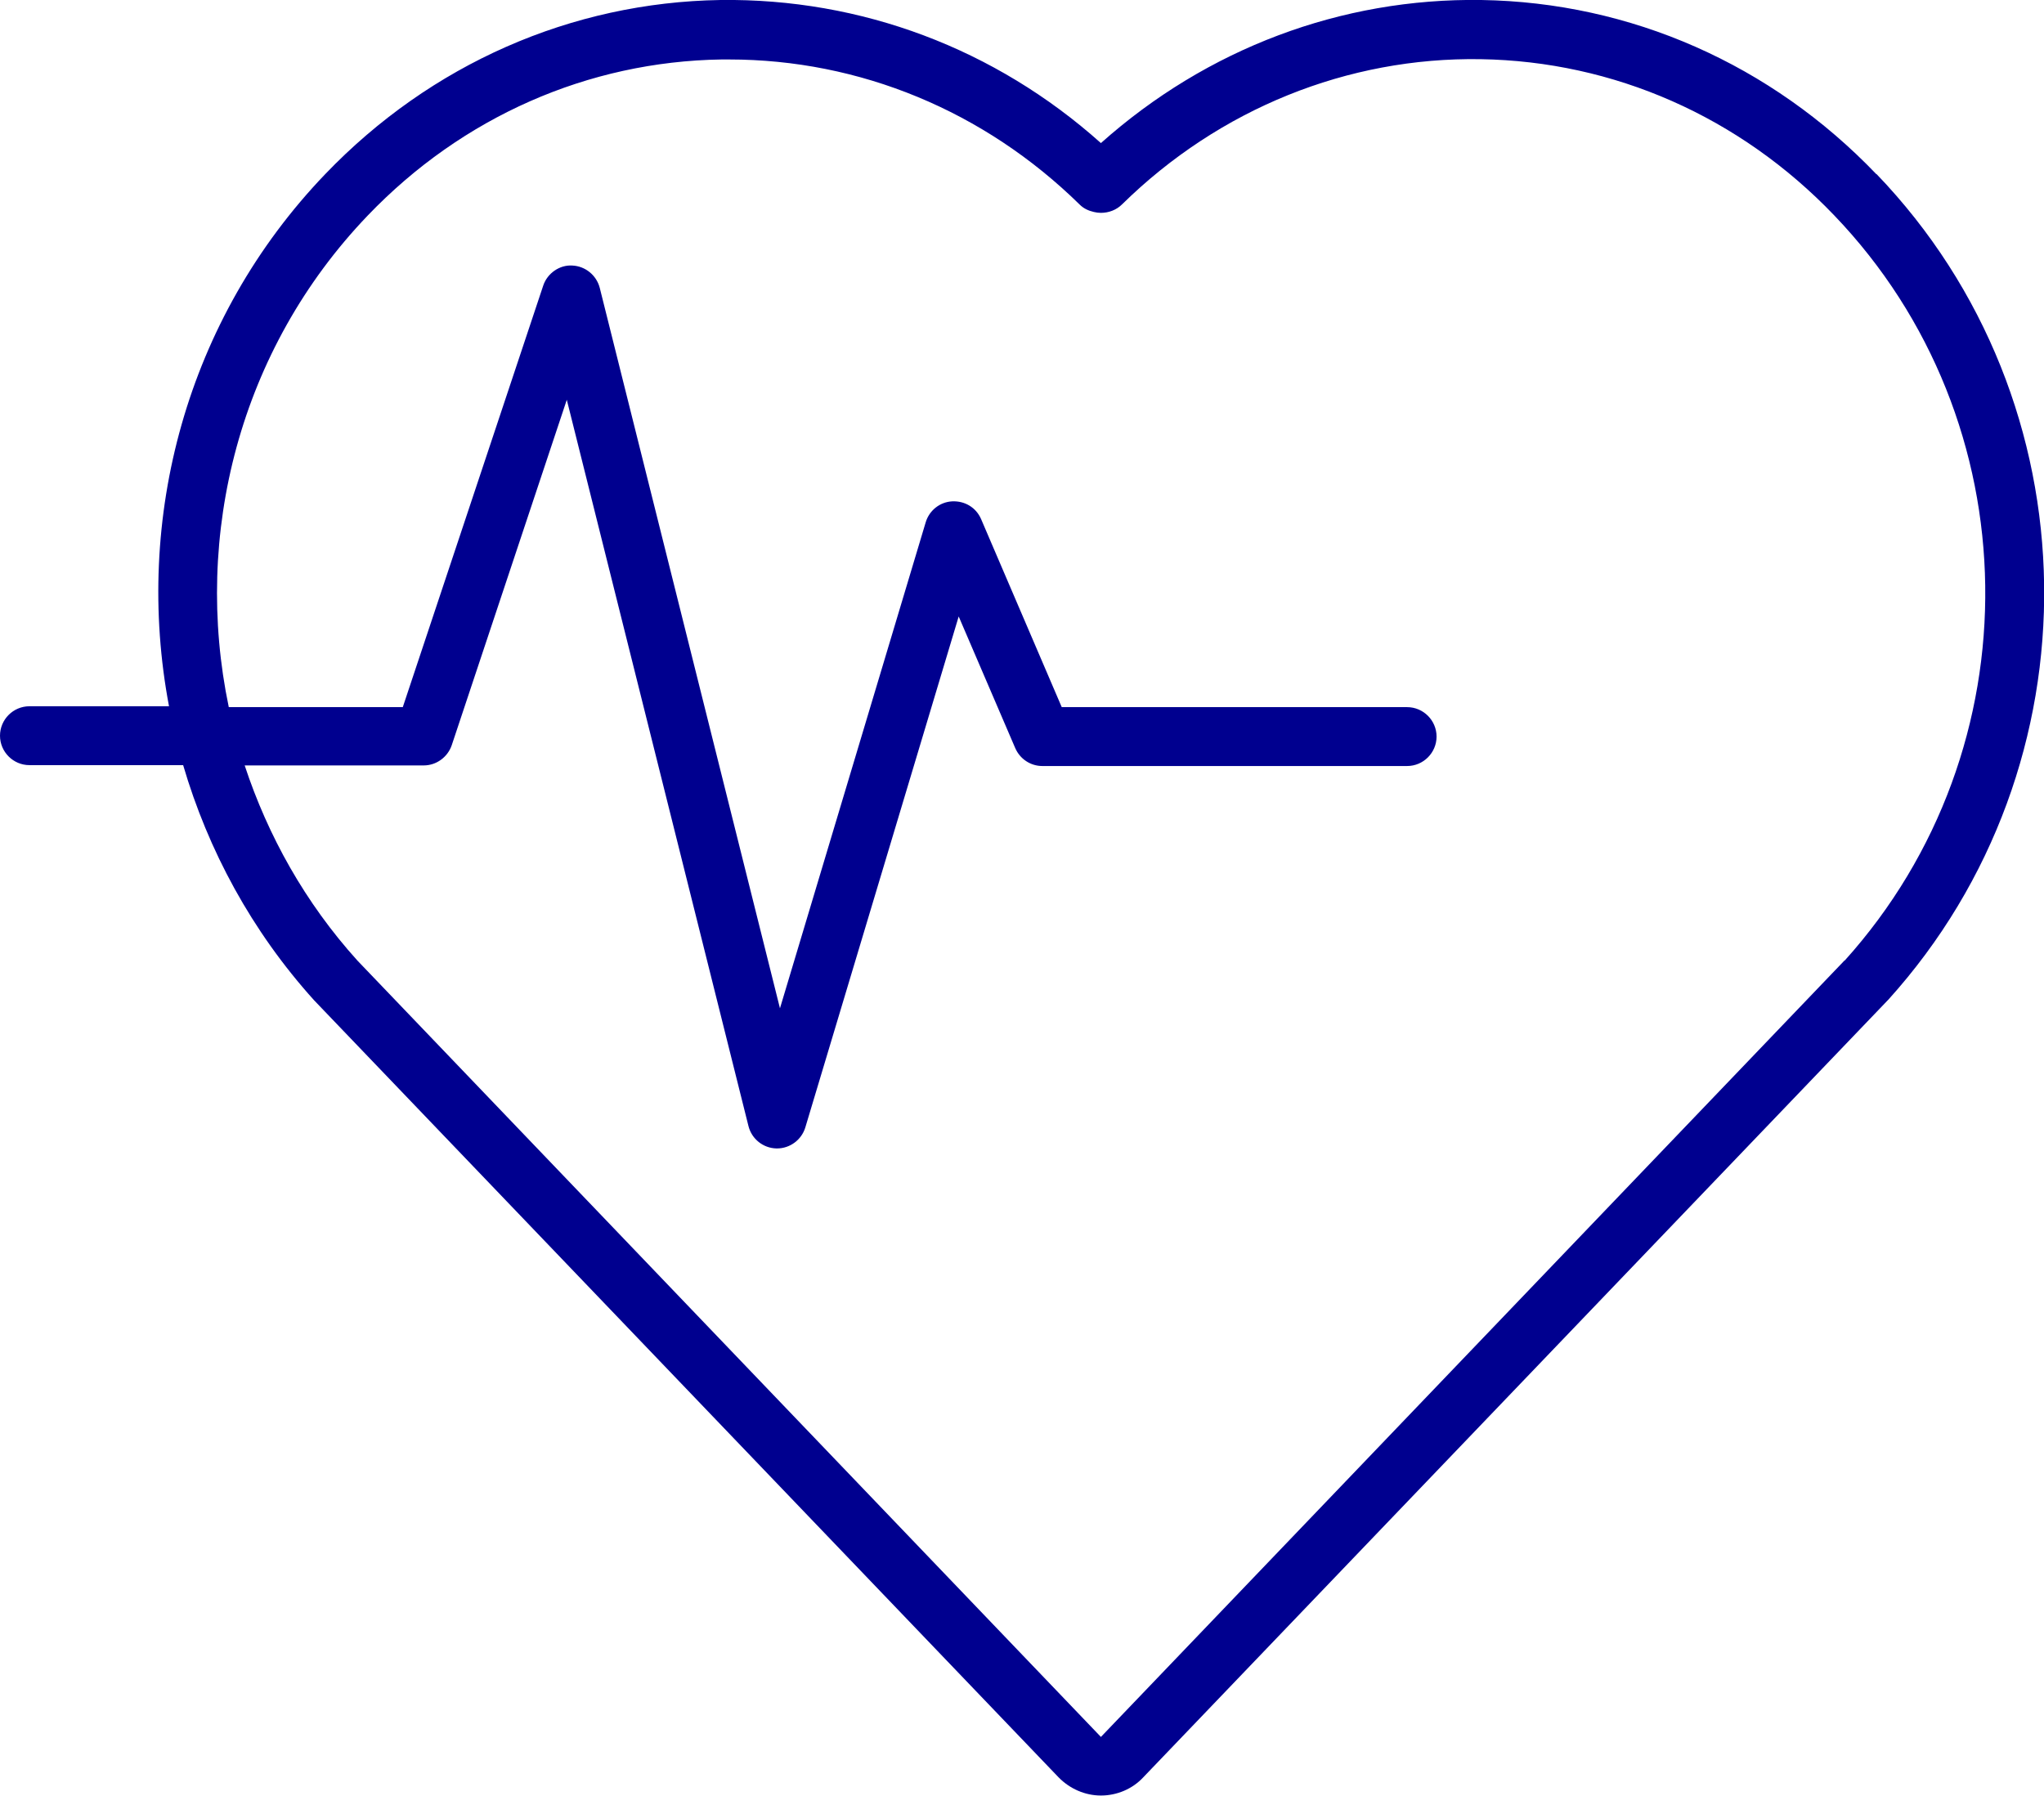 <?xml version="1.0" encoding="UTF-8"?><svg xmlns="http://www.w3.org/2000/svg" viewBox="0 0 69.42 61"><defs><style>.d{fill:#00008f;}</style></defs><g id="a"/><g id="b"><g id="c"><path class="d" d="M63.73,5.92C60.15,2.18,55.38,.08,50.31,0c-4.76-.07-9.32,1.65-12.92,4.86C33.8,1.65,29.25-.06,24.47,0c-5.07,.08-9.84,2.18-13.42,5.91-4.74,4.94-6.51,11.73-5.31,18.08H1c-.55,0-1,.45-1,1s.45,1,1,1H6.22c.85,2.89,2.32,5.63,4.45,7.99l25.28,26.39c.38,.39,.9,.62,1.44,.62s1.07-.22,1.44-.62l25.28-26.39,.02-.02c7.21-7.98,7.04-20.31-.4-28.05Zm-1.08,26.7l-25.26,26.38L12.14,32.63c-1.78-1.97-3.04-4.24-3.83-6.63h6.08c.43,0,.81-.28,.95-.68l3.91-11.74,6.17,24.67c.11,.44,.5,.75,.95,.76h.02c.44,0,.83-.29,.96-.71l5.21-17.36,1.92,4.47c.16,.37,.52,.61,.92,.61h12.39c.55,0,1-.45,1-1s-.45-1-1-1h-11.73l-2.74-6.39c-.17-.39-.55-.62-.98-.6-.42,.02-.78,.31-.9,.71l-4.95,16.51-6.12-24.47c-.11-.43-.49-.74-.93-.76-.43-.03-.85,.26-.99,.68l-4.77,14.32H7.77c-1.22-5.84,.35-12.14,4.72-16.7,3.21-3.35,7.48-5.23,12.01-5.3,.09,0,.17,0,.26,0,4.44,0,8.67,1.75,11.91,4.93,.13,.13,.3,.21,.48,.25,.08,.02,.16,.03,.24,.03,.27,0,.53-.1,.72-.29,3.31-3.25,7.66-5,12.17-4.93,4.53,.07,8.8,1.95,12.01,5.3,6.71,6.99,6.86,18.11,.36,25.32Z"/></g></g></svg>